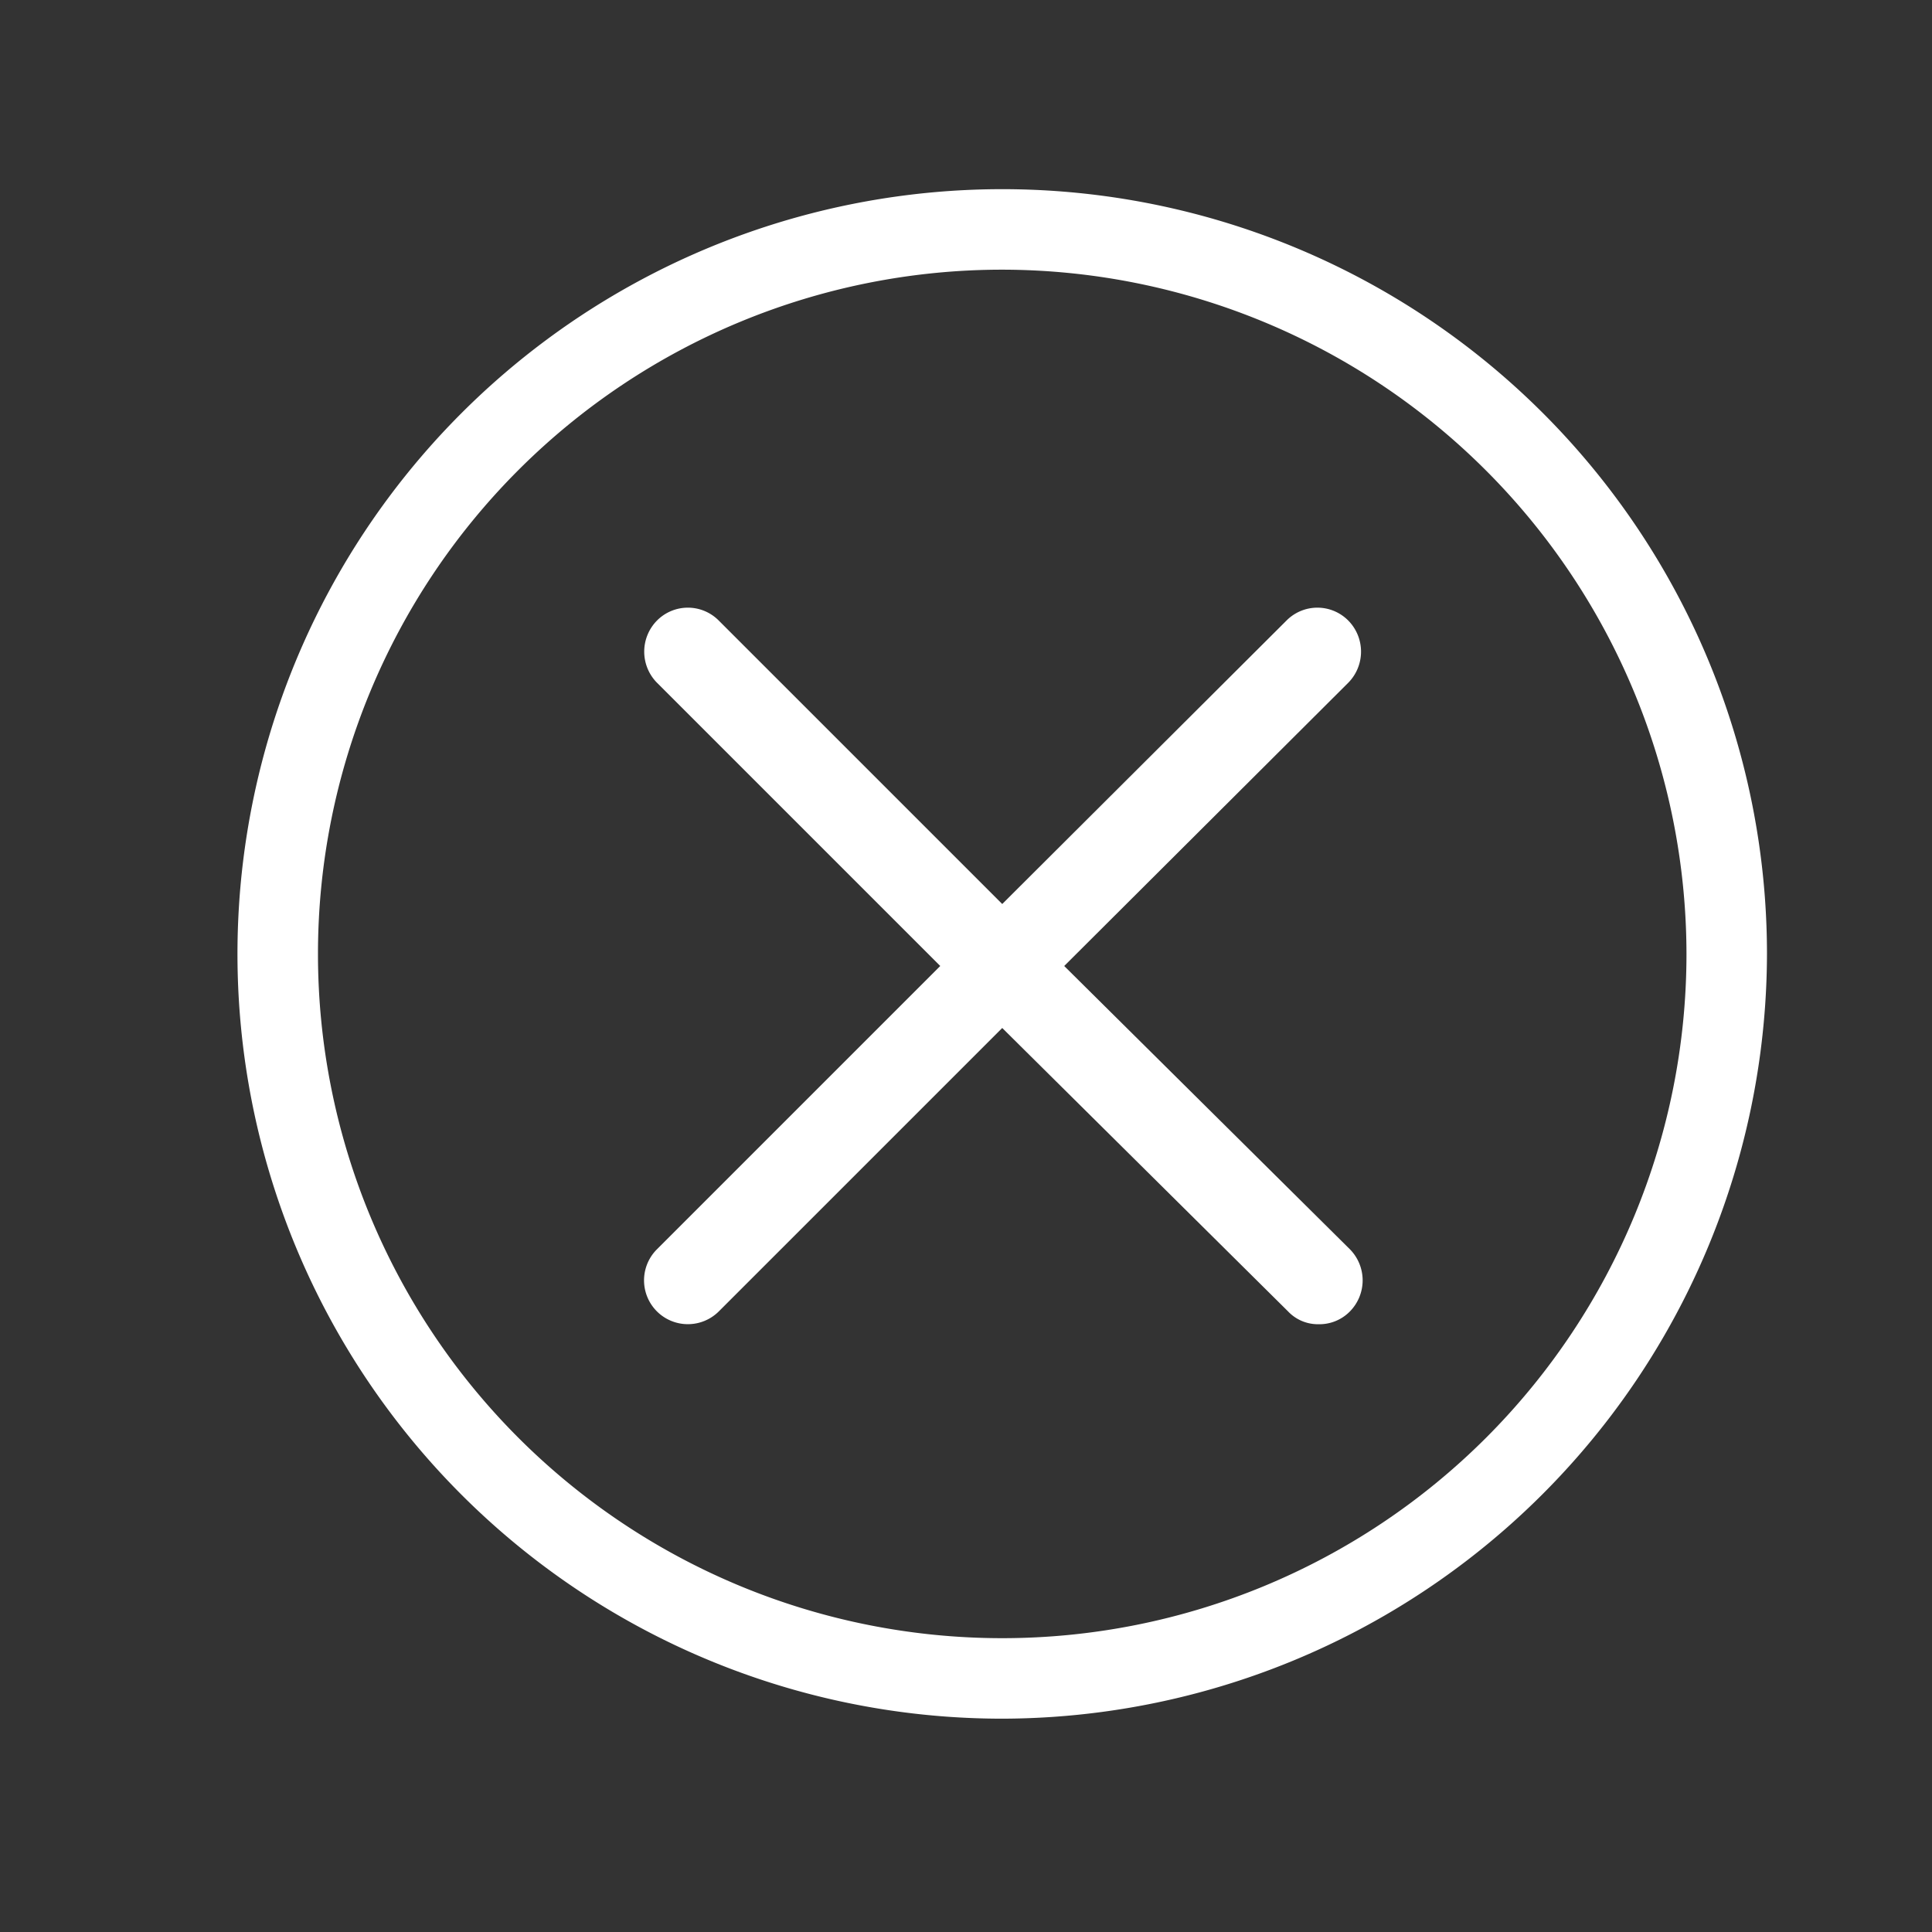 <svg id="Layer_1" data-name="Layer 1" xmlns="http://www.w3.org/2000/svg" viewBox="0 0 24 24"><rect x="0" y="0" width="24" height="24" fill="#333333" stroke="none"/><defs><style>.cls-1{fill:#fff;}</style></defs><title>Terminate_Close</title><path class="cls-1" d="M12.45,21.35a9.5,9.5,0,1,1,9.5-9.5A9.52,9.52,0,0,1,12.45,21.35Zm0-18a8.5,8.5,0,1,0,8.5,8.5A8.51,8.51,0,0,0,12.45,3.35Z"/><path class="cls-1" d="M13.22,12l3.53-3.52a.55.55,0,0,0,0-.77.54.54,0,0,0-.77,0l-3.53,3.52L8.93,7.71a.54.54,0,0,0-.77,0,.55.55,0,0,0,0,.77L11.68,12,8.16,15.52a.54.54,0,0,0,.77.77l3.52-3.52L16,16.29a.51.51,0,0,0,.38.16.53.53,0,0,0,.39-.16.55.55,0,0,0,0-.77Z"/></svg>